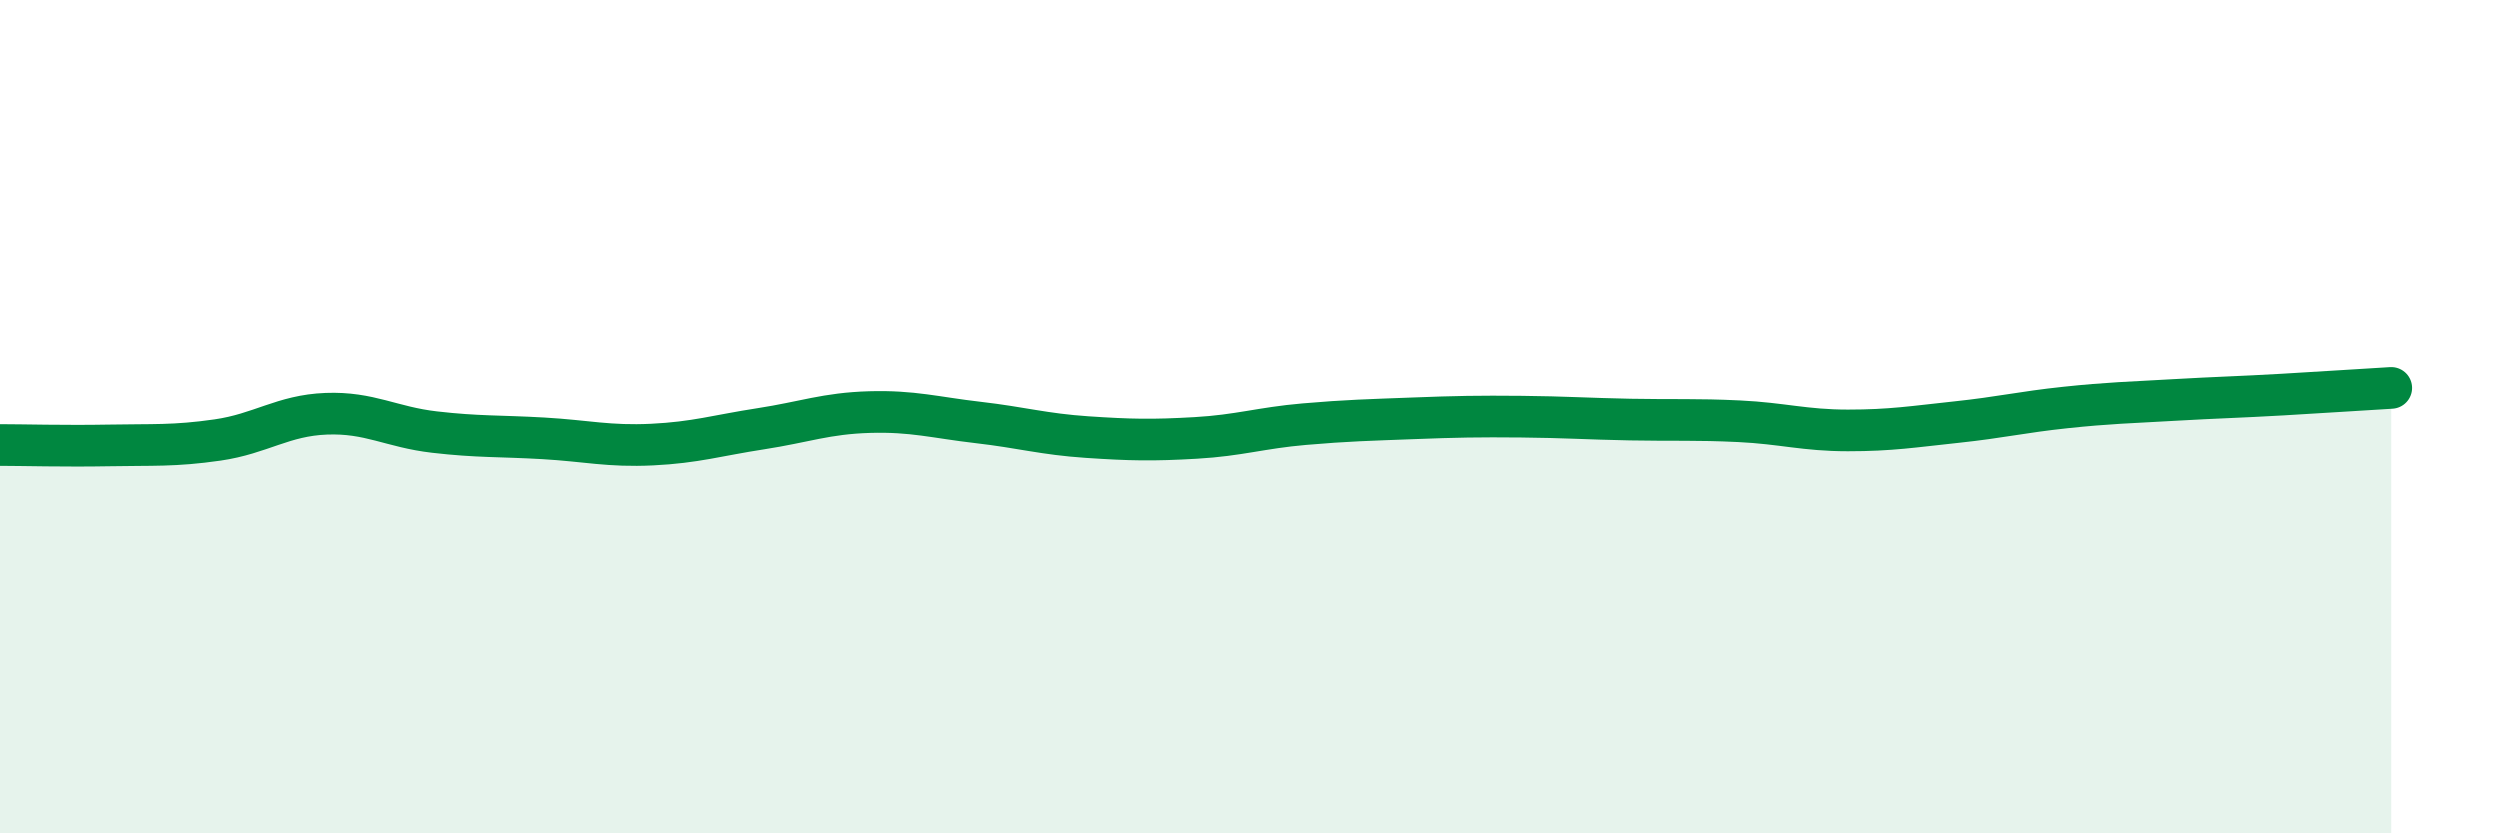 
    <svg width="60" height="20" viewBox="0 0 60 20" xmlns="http://www.w3.org/2000/svg">
      <path
        d="M 0,10.68 C 0.52,10.68 1.57,10.71 2.61,10.69 C 3.65,10.67 4.18,10.71 5.22,10.56 C 6.26,10.41 6.79,9.97 7.83,9.93 C 8.87,9.89 9.39,10.25 10.43,10.37 C 11.47,10.49 12,10.46 13.04,10.52 C 14.08,10.58 14.61,10.72 15.65,10.67 C 16.69,10.62 17.22,10.45 18.26,10.29 C 19.3,10.13 19.83,9.92 20.87,9.89 C 21.91,9.86 22.44,10.02 23.48,10.14 C 24.52,10.26 25.05,10.42 26.09,10.49 C 27.13,10.56 27.66,10.57 28.7,10.51 C 29.74,10.45 30.26,10.27 31.3,10.18 C 32.34,10.09 32.87,10.08 33.91,10.04 C 34.95,10 35.48,9.99 36.52,10 C 37.56,10.01 38.09,10.05 39.13,10.07 C 40.17,10.09 40.7,10.06 41.74,10.11 C 42.78,10.16 43.31,10.33 44.35,10.33 C 45.39,10.33 45.92,10.24 46.96,10.13 C 48,10.02 48.53,9.89 49.57,9.78 C 50.61,9.67 51.13,9.66 52.17,9.6 C 53.21,9.54 53.74,9.53 54.78,9.47 C 55.82,9.41 56.87,9.34 57.39,9.31L57.39 20L0 20Z"
        fill="#008740"
        opacity="0.1"
        stroke-linecap="round"
        stroke-linejoin="round"
      />
      <path
        d="M 0,10.68 C 0.52,10.68 1.57,10.71 2.61,10.69 C 3.65,10.67 4.18,10.71 5.22,10.56 C 6.26,10.41 6.79,9.97 7.83,9.93 C 8.87,9.89 9.39,10.25 10.43,10.37 C 11.47,10.49 12,10.46 13.04,10.52 C 14.08,10.58 14.61,10.72 15.65,10.67 C 16.69,10.62 17.22,10.45 18.26,10.29 C 19.3,10.13 19.83,9.92 20.87,9.89 C 21.91,9.86 22.44,10.02 23.48,10.14 C 24.52,10.26 25.05,10.42 26.09,10.49 C 27.13,10.56 27.66,10.57 28.7,10.51 C 29.74,10.45 30.26,10.27 31.3,10.18 C 32.34,10.09 32.87,10.08 33.91,10.04 C 34.95,10 35.48,9.99 36.52,10 C 37.56,10.01 38.09,10.05 39.13,10.07 C 40.17,10.09 40.7,10.06 41.74,10.11 C 42.78,10.16 43.31,10.33 44.35,10.33 C 45.39,10.33 45.92,10.24 46.96,10.13 C 48,10.02 48.53,9.89 49.57,9.78 C 50.61,9.67 51.13,9.66 52.17,9.6 C 53.21,9.54 53.74,9.53 54.78,9.47 C 55.82,9.41 56.87,9.34 57.39,9.31"
        stroke="#008740"
        stroke-width="1"
        fill="none"
        stroke-linecap="round"
        stroke-linejoin="round"
      />
    </svg>
  